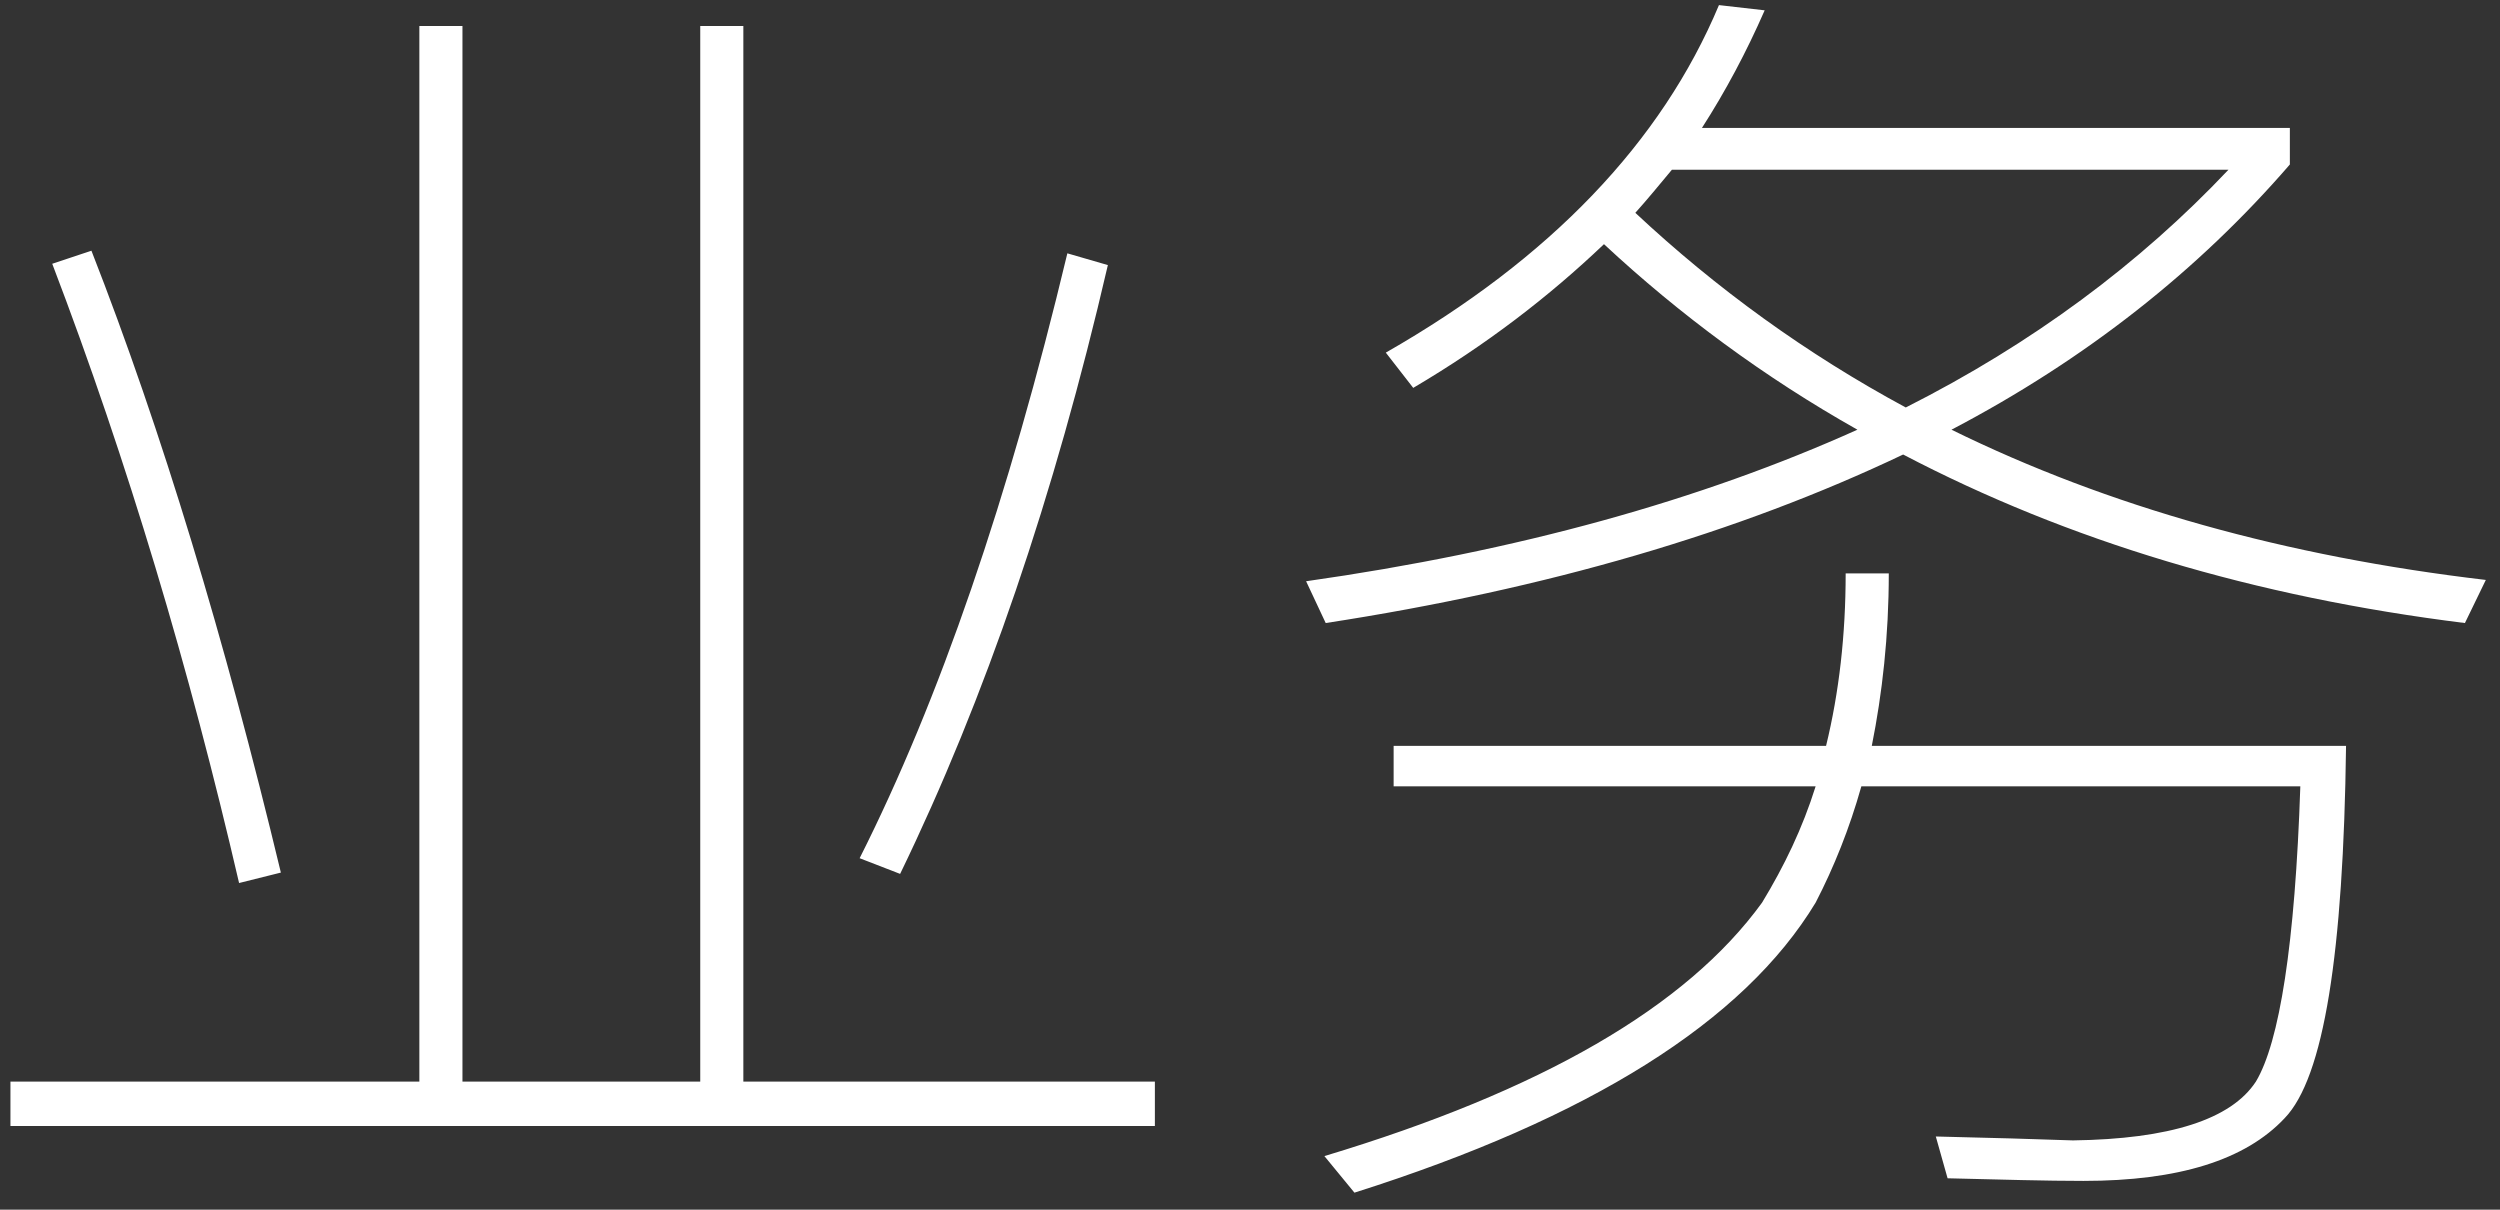 <?xml version="1.0" encoding="UTF-8"?>
<svg width="124px" height="60px" viewBox="0 0 124 60" version="1.1" xmlns="http://www.w3.org/2000/svg" xmlns:xlink="http://www.w3.org/1999/xlink">
    <rect x="0" y="0" width="124" height="60" fill="#333333" stroke="none"/>
    <!-- Generator: Sketch 47.1 (45422) - http://www.bohemiancoding.com/sketch -->
    <title>业务</title>
    <desc>Created with Sketch.</desc>
    <defs></defs>
    <g id="修改" stroke="none" stroke-width="1" fill="none" fill-rule="evenodd">
        <g id="公司简介" transform="translate(-588, -611)" fill="#FFFFFF">
            <path d="M608.8,612.29 L610.938,612.29 L610.938,664.648 L622.732,664.648 L622.732,612.29 L624.87,612.29 L624.87,664.648 L645.282,664.648 L645.282,666.851 L588.518,666.851 L588.518,664.648 L608.8,664.648 L608.8,612.29 Z M640.941,623.565 L642.95,624.148 C640.293,635.618 636.858,645.662 632.646,654.345 L630.638,653.567 C634.59,645.726 638.025,635.747 640.941,623.565 Z M592.535,623.435 C596.034,632.378 599.145,642.681 601.931,654.28 L599.858,654.798 C597.395,644.171 594.35,633.933 590.591,624.083 L592.535,623.435 Z M673.26,611.253 L675.528,611.512 C674.62,613.586 673.584,615.53 672.417,617.344 L701.577,617.344 L701.577,619.158 C697.041,624.407 691.468,628.814 684.794,632.313 C692.57,636.136 701.383,638.598 711.297,639.765 L710.26,641.903 C699.828,640.607 690.561,637.821 682.396,633.544 C674.232,637.432 664.706,640.218 653.755,641.903 L652.783,639.83 C663.28,638.339 672.352,635.812 680.128,632.313 C675.528,629.721 671.316,626.61 667.557,623.111 C664.836,625.703 661.725,628.101 658.096,630.239 L656.736,628.49 C664.9,623.824 670.408,618.057 673.26,611.253 Z M682.526,631.211 C688.812,628.036 694.125,624.083 698.532,619.418 L670.927,619.418 C670.279,620.195 669.696,620.908 669.112,621.556 C673.13,625.314 677.601,628.554 682.526,631.211 Z M679.545,639.441 L681.684,639.441 C681.684,642.551 681.36,645.402 680.841,647.994 L704.364,647.994 C704.234,658.298 703.262,664.454 701.318,666.462 C699.374,668.536 696.069,669.573 691.339,669.573 C689.524,669.573 687.256,669.508 684.6,669.443 L684.016,667.37 C686.738,667.434 689.006,667.499 690.82,667.564 C695.616,667.499 698.661,666.527 699.892,664.648 C701.059,662.704 701.836,657.844 702.096,650.003 L680.323,650.003 C679.74,652.077 678.962,654.021 678.055,655.77 C674.491,661.667 666.844,666.462 655.18,670.156 L653.69,668.342 C664.447,665.102 671.64,660.954 675.398,655.77 C676.5,653.956 677.407,652.077 678.055,650.003 L657.124,650.003 L657.124,647.994 L678.573,647.994 C679.221,645.338 679.545,642.486 679.545,639.441 Z" id="业务"></path>
        </g>
    </g>
</svg>